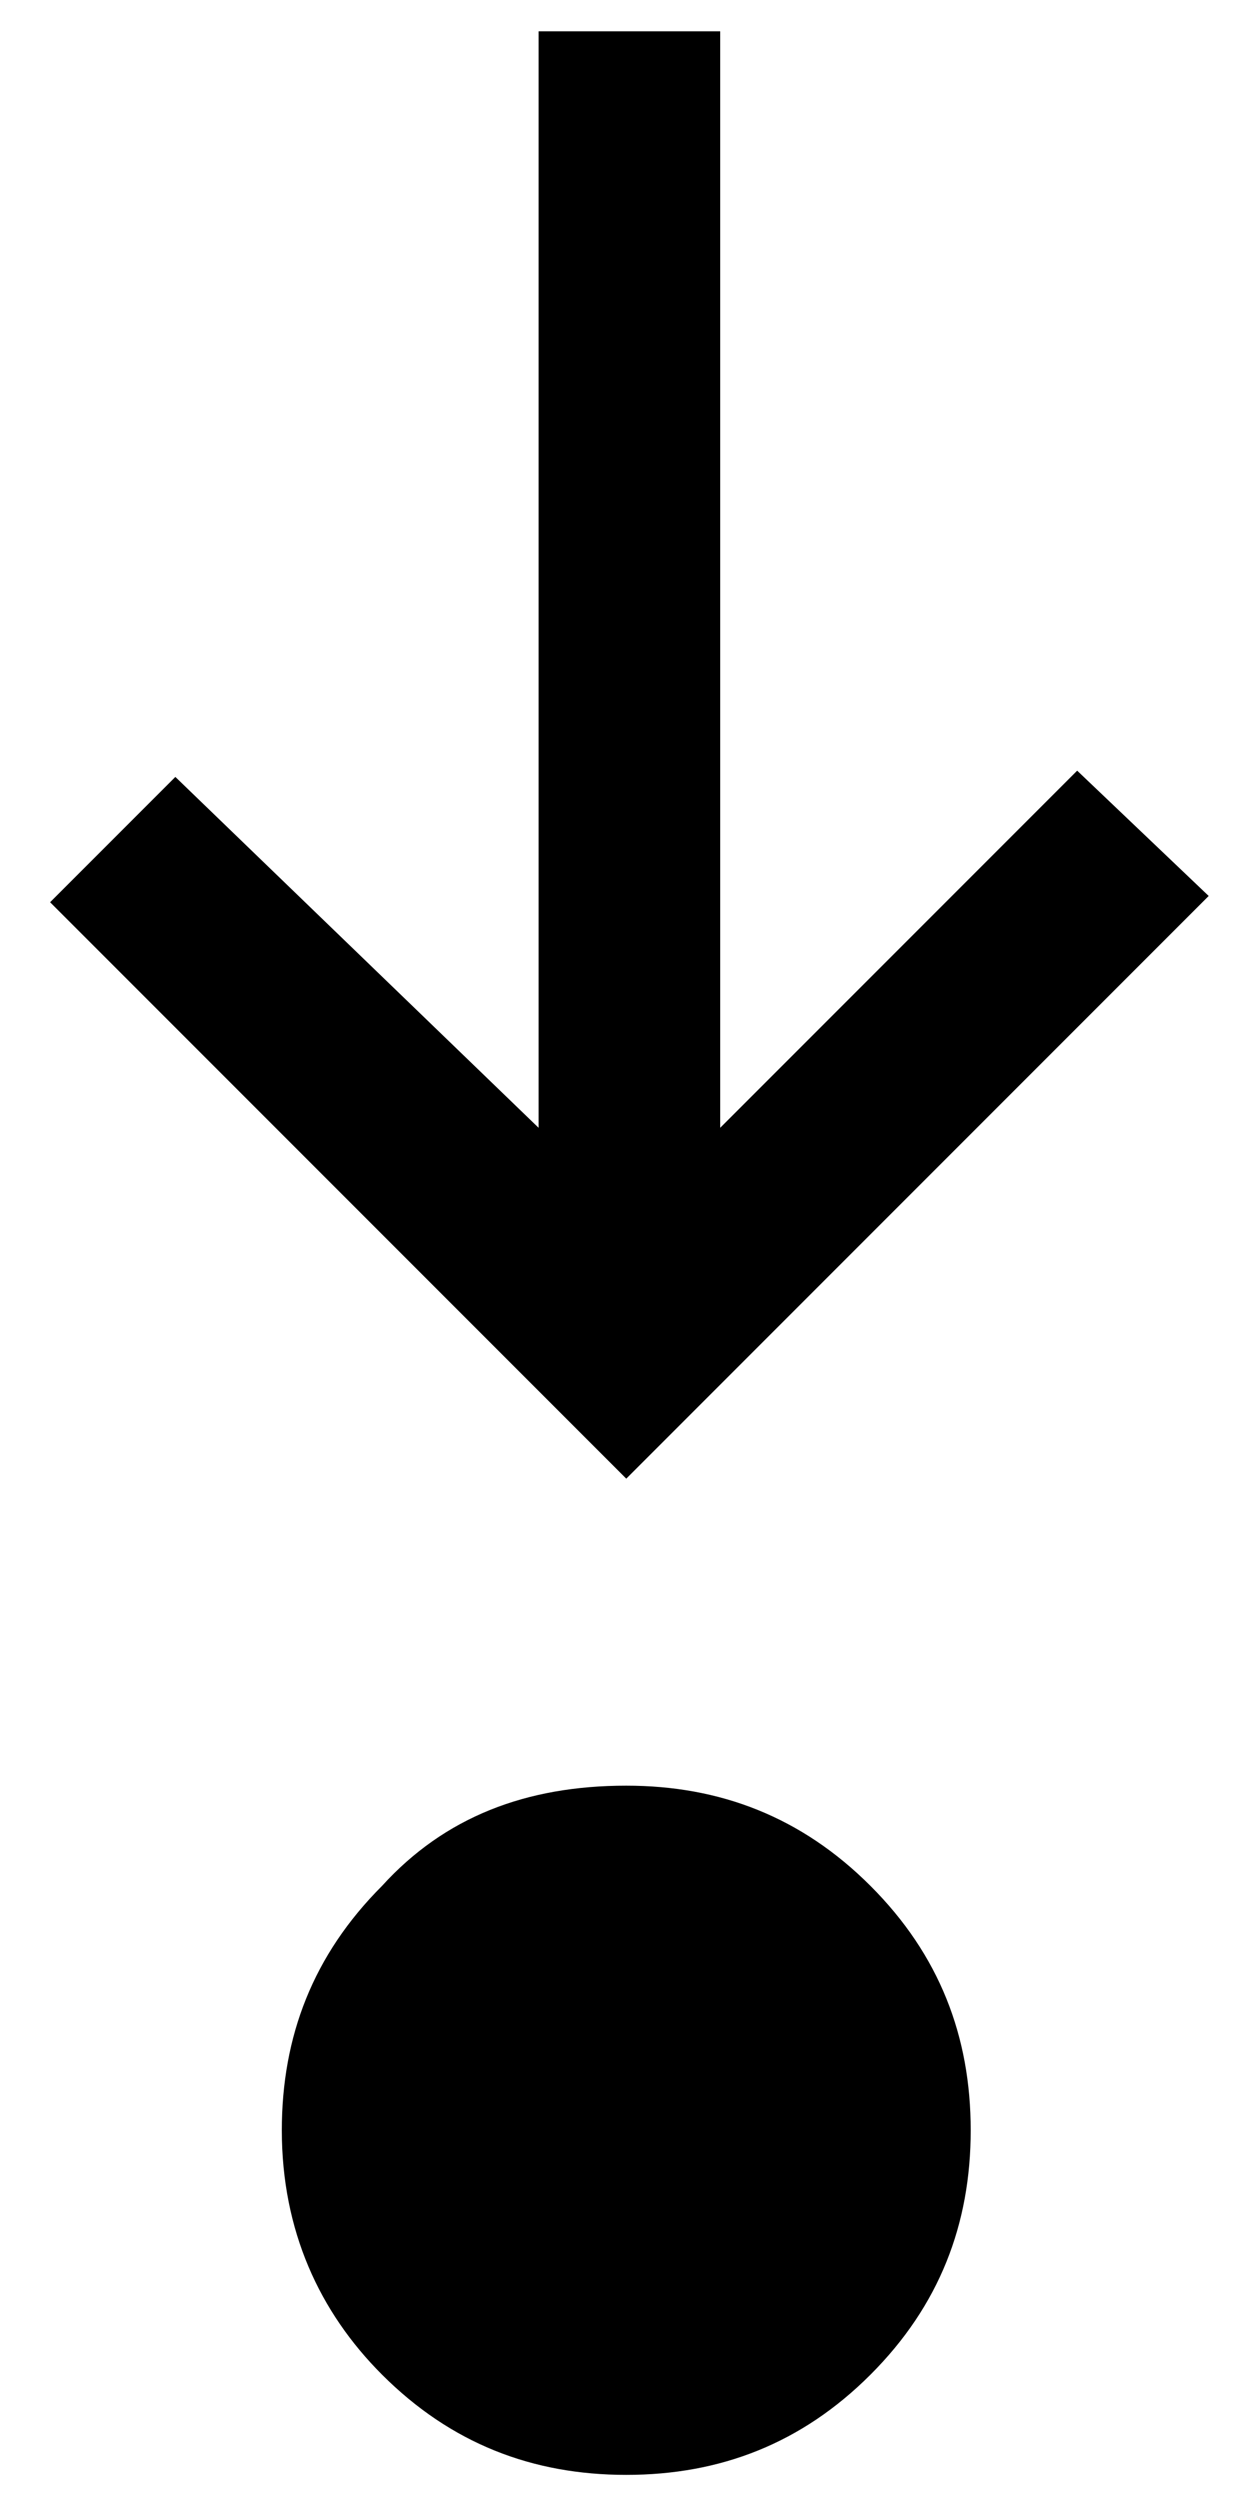 <svg xmlns="http://www.w3.org/2000/svg" xmlns:xlink="http://www.w3.org/1999/xlink" id="Livello_1" x="0px" y="0px" viewBox="0 0 19.8 39.9" style="enable-background:new 0 0 19.8 39.9;" xml:space="preserve"><path d="M10,39.5c-1.5,0-2.8-0.5-3.9-1.6c-1-1-1.6-2.3-1.6-3.9c0-1.5,0.5-2.8,1.6-3.9c1-1.1,2.3-1.6,3.9-1.6c1.5,0,2.8,0.5,3.9,1.6 c1.1,1.1,1.6,2.4,1.6,3.9c0,1.5-0.5,2.8-1.6,3.9S11.5,39.5,10,39.5L10,39.5z M10,23.6l-9.2-9.2l2-2L8.6,18V0.5h2.9V18l5.7-5.7l2.1,2 L10,23.6L10,23.6z"></path></svg>